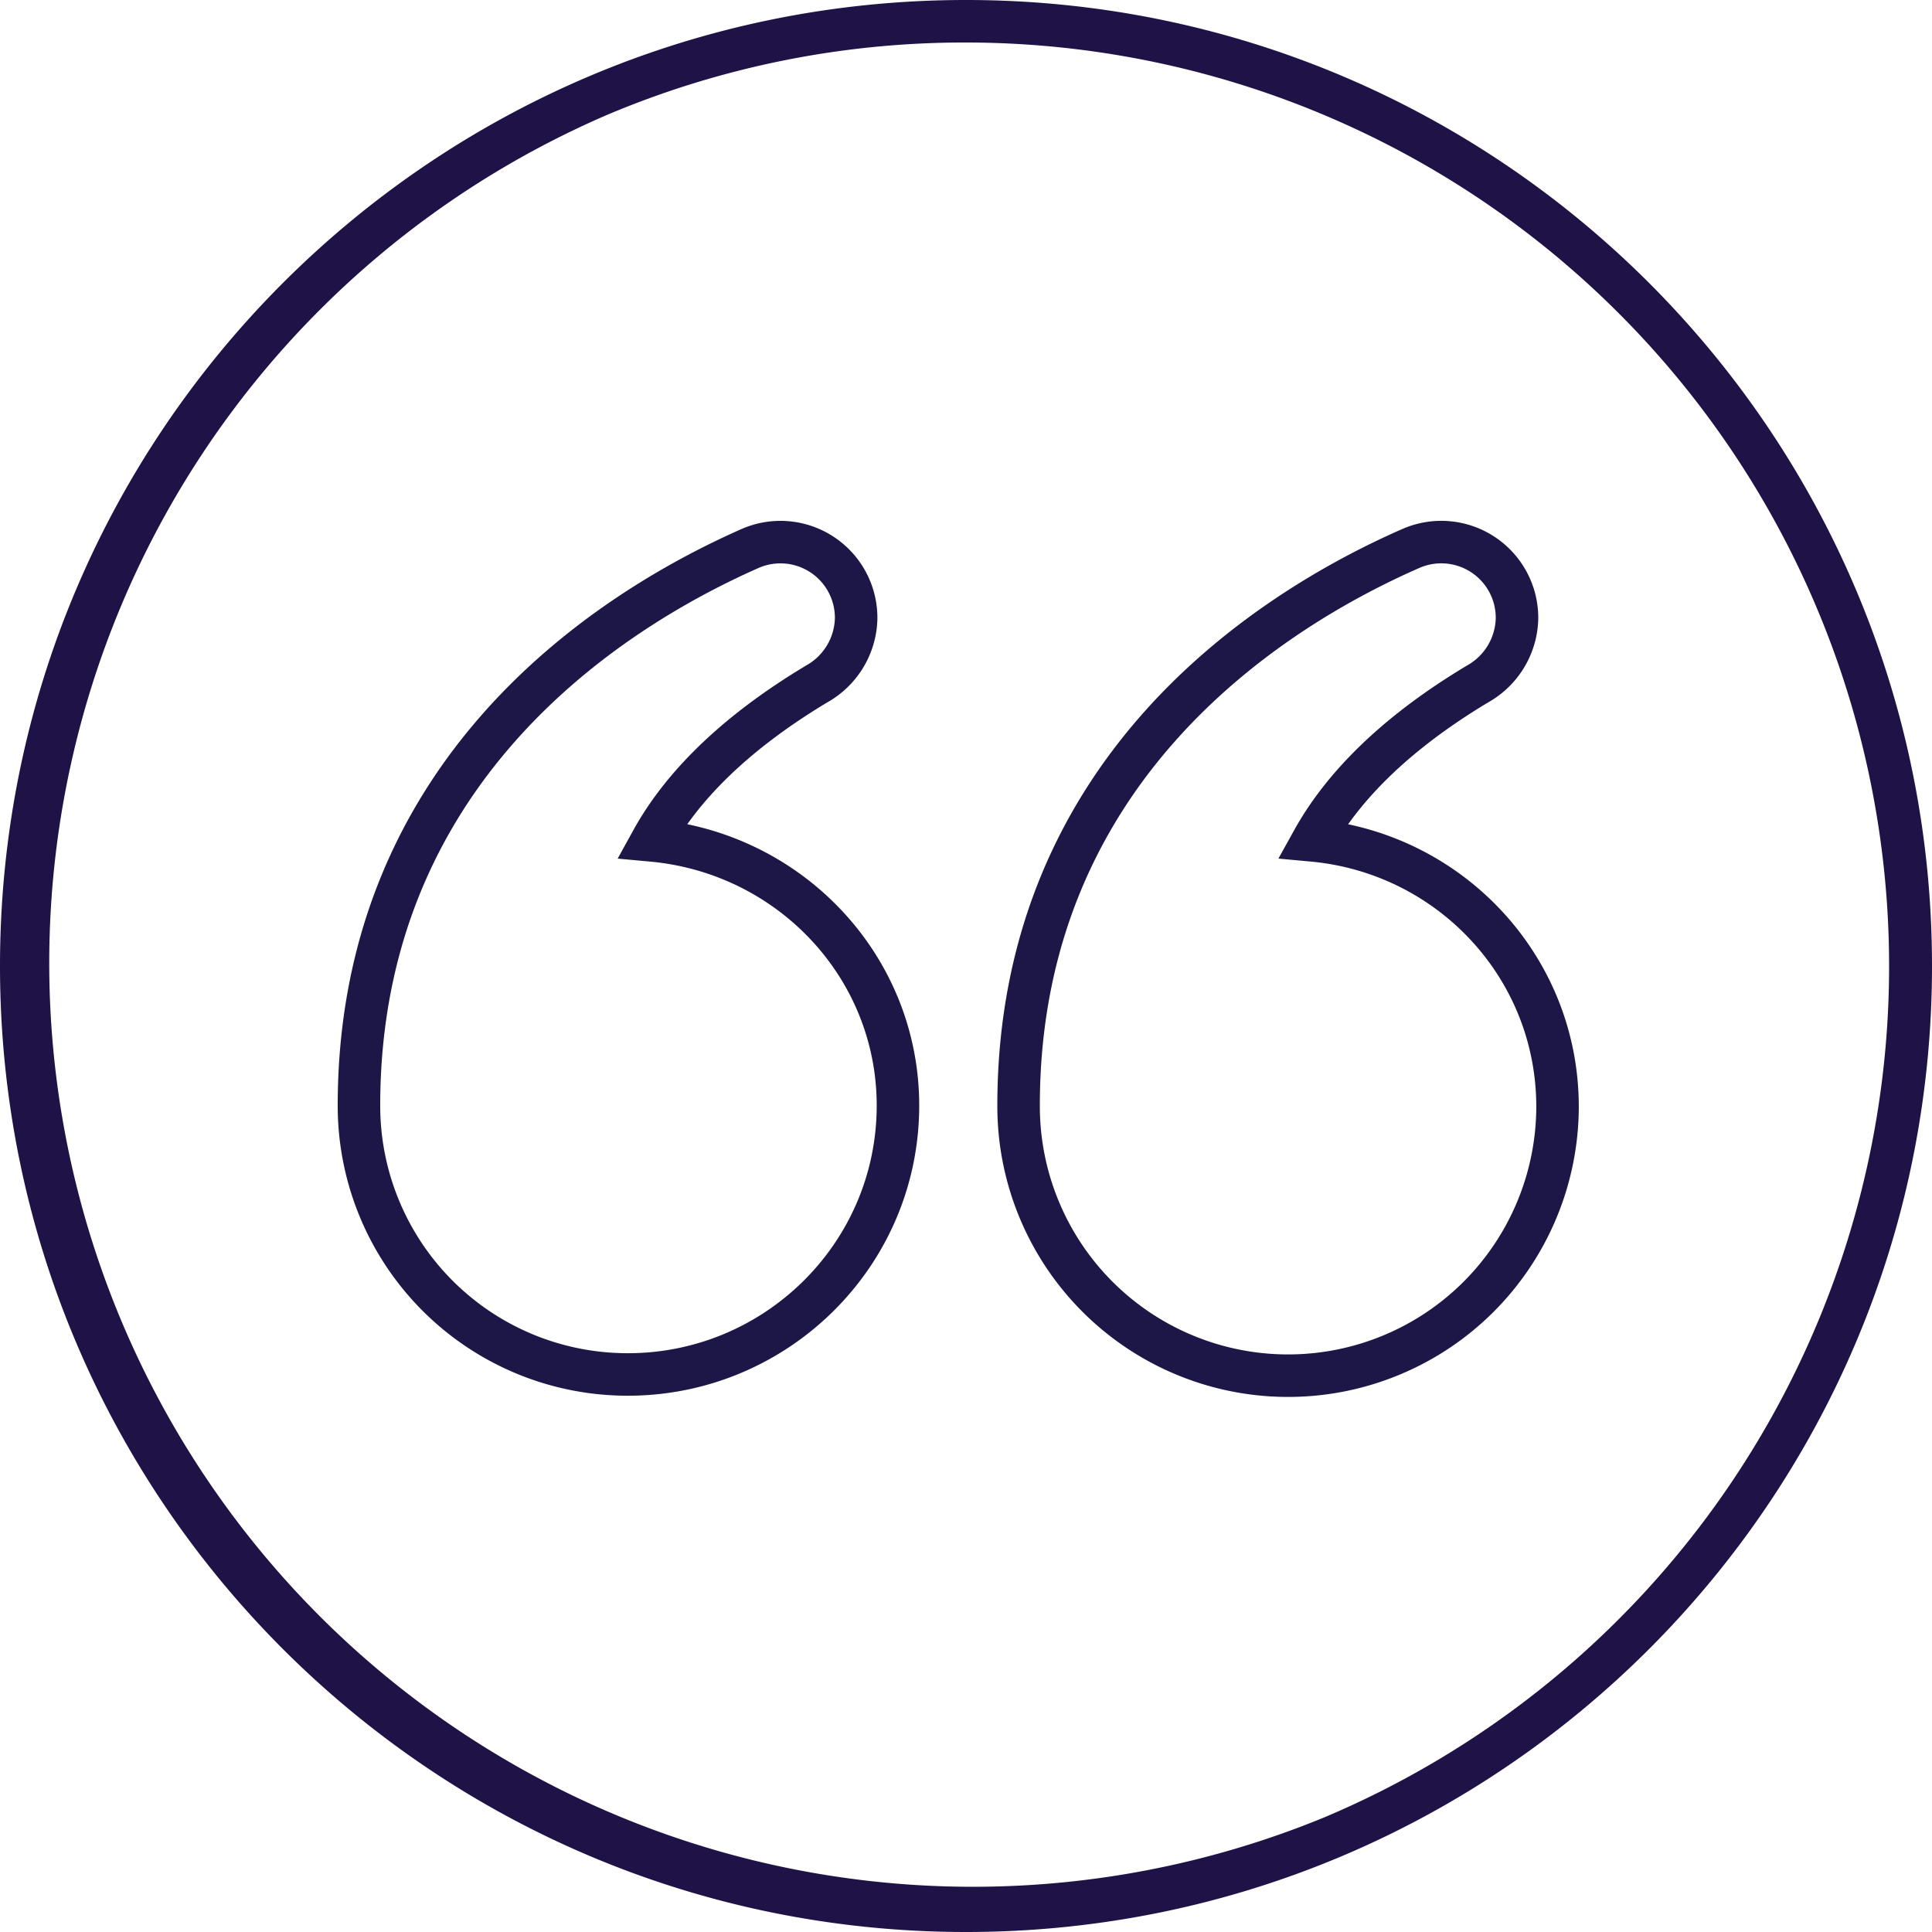 <svg xmlns="http://www.w3.org/2000/svg" viewBox="0 0 500 500"><defs><style>.cls-1{fill:#1e1246;}.cls-2{fill:none;stroke:#1c1747;stroke-width:11px;}</style></defs><g id="Layer_2" data-name="Layer 2"><g id="Layer_1-2" data-name="Layer 1"><path class="cls-1" d="M250,11a239.06,239.06,0,0,1,93,459.22A239.06,239.06,0,0,1,157,29.78,237.51,237.51,0,0,1,250,11m0-11C111.93,0,0,111.93,0,250S111.93,500,250,500,500,388.07,500,250,388.07,0,250,0Z"/><path class="cls-2" d="M339.75,217.5C347,204.43,360.1,190.37,382.41,177a19.93,19.93,0,0,0,10.19-17A19.6,19.6,0,0,0,365,142C327,158.69,263.61,200.18,263.61,286.12a69.74,69.74,0,0,0,139.48.33C403.09,250.18,375.2,220.77,339.75,217.5Z"/><path class="cls-2" d="M168.73,217.5c7.21-13.07,20.34-27.13,42.66-40.51a19.94,19.94,0,0,0,10.18-17A19.59,19.59,0,0,0,194,142C156.25,158.69,92.9,200.18,92.9,286.12a69.52,69.52,0,0,0,69.58,69.59c38.4,0,69.91-31,69.91-69.59C232.39,250.18,204.5,220.77,168.73,217.5Z"/></g></g></svg>